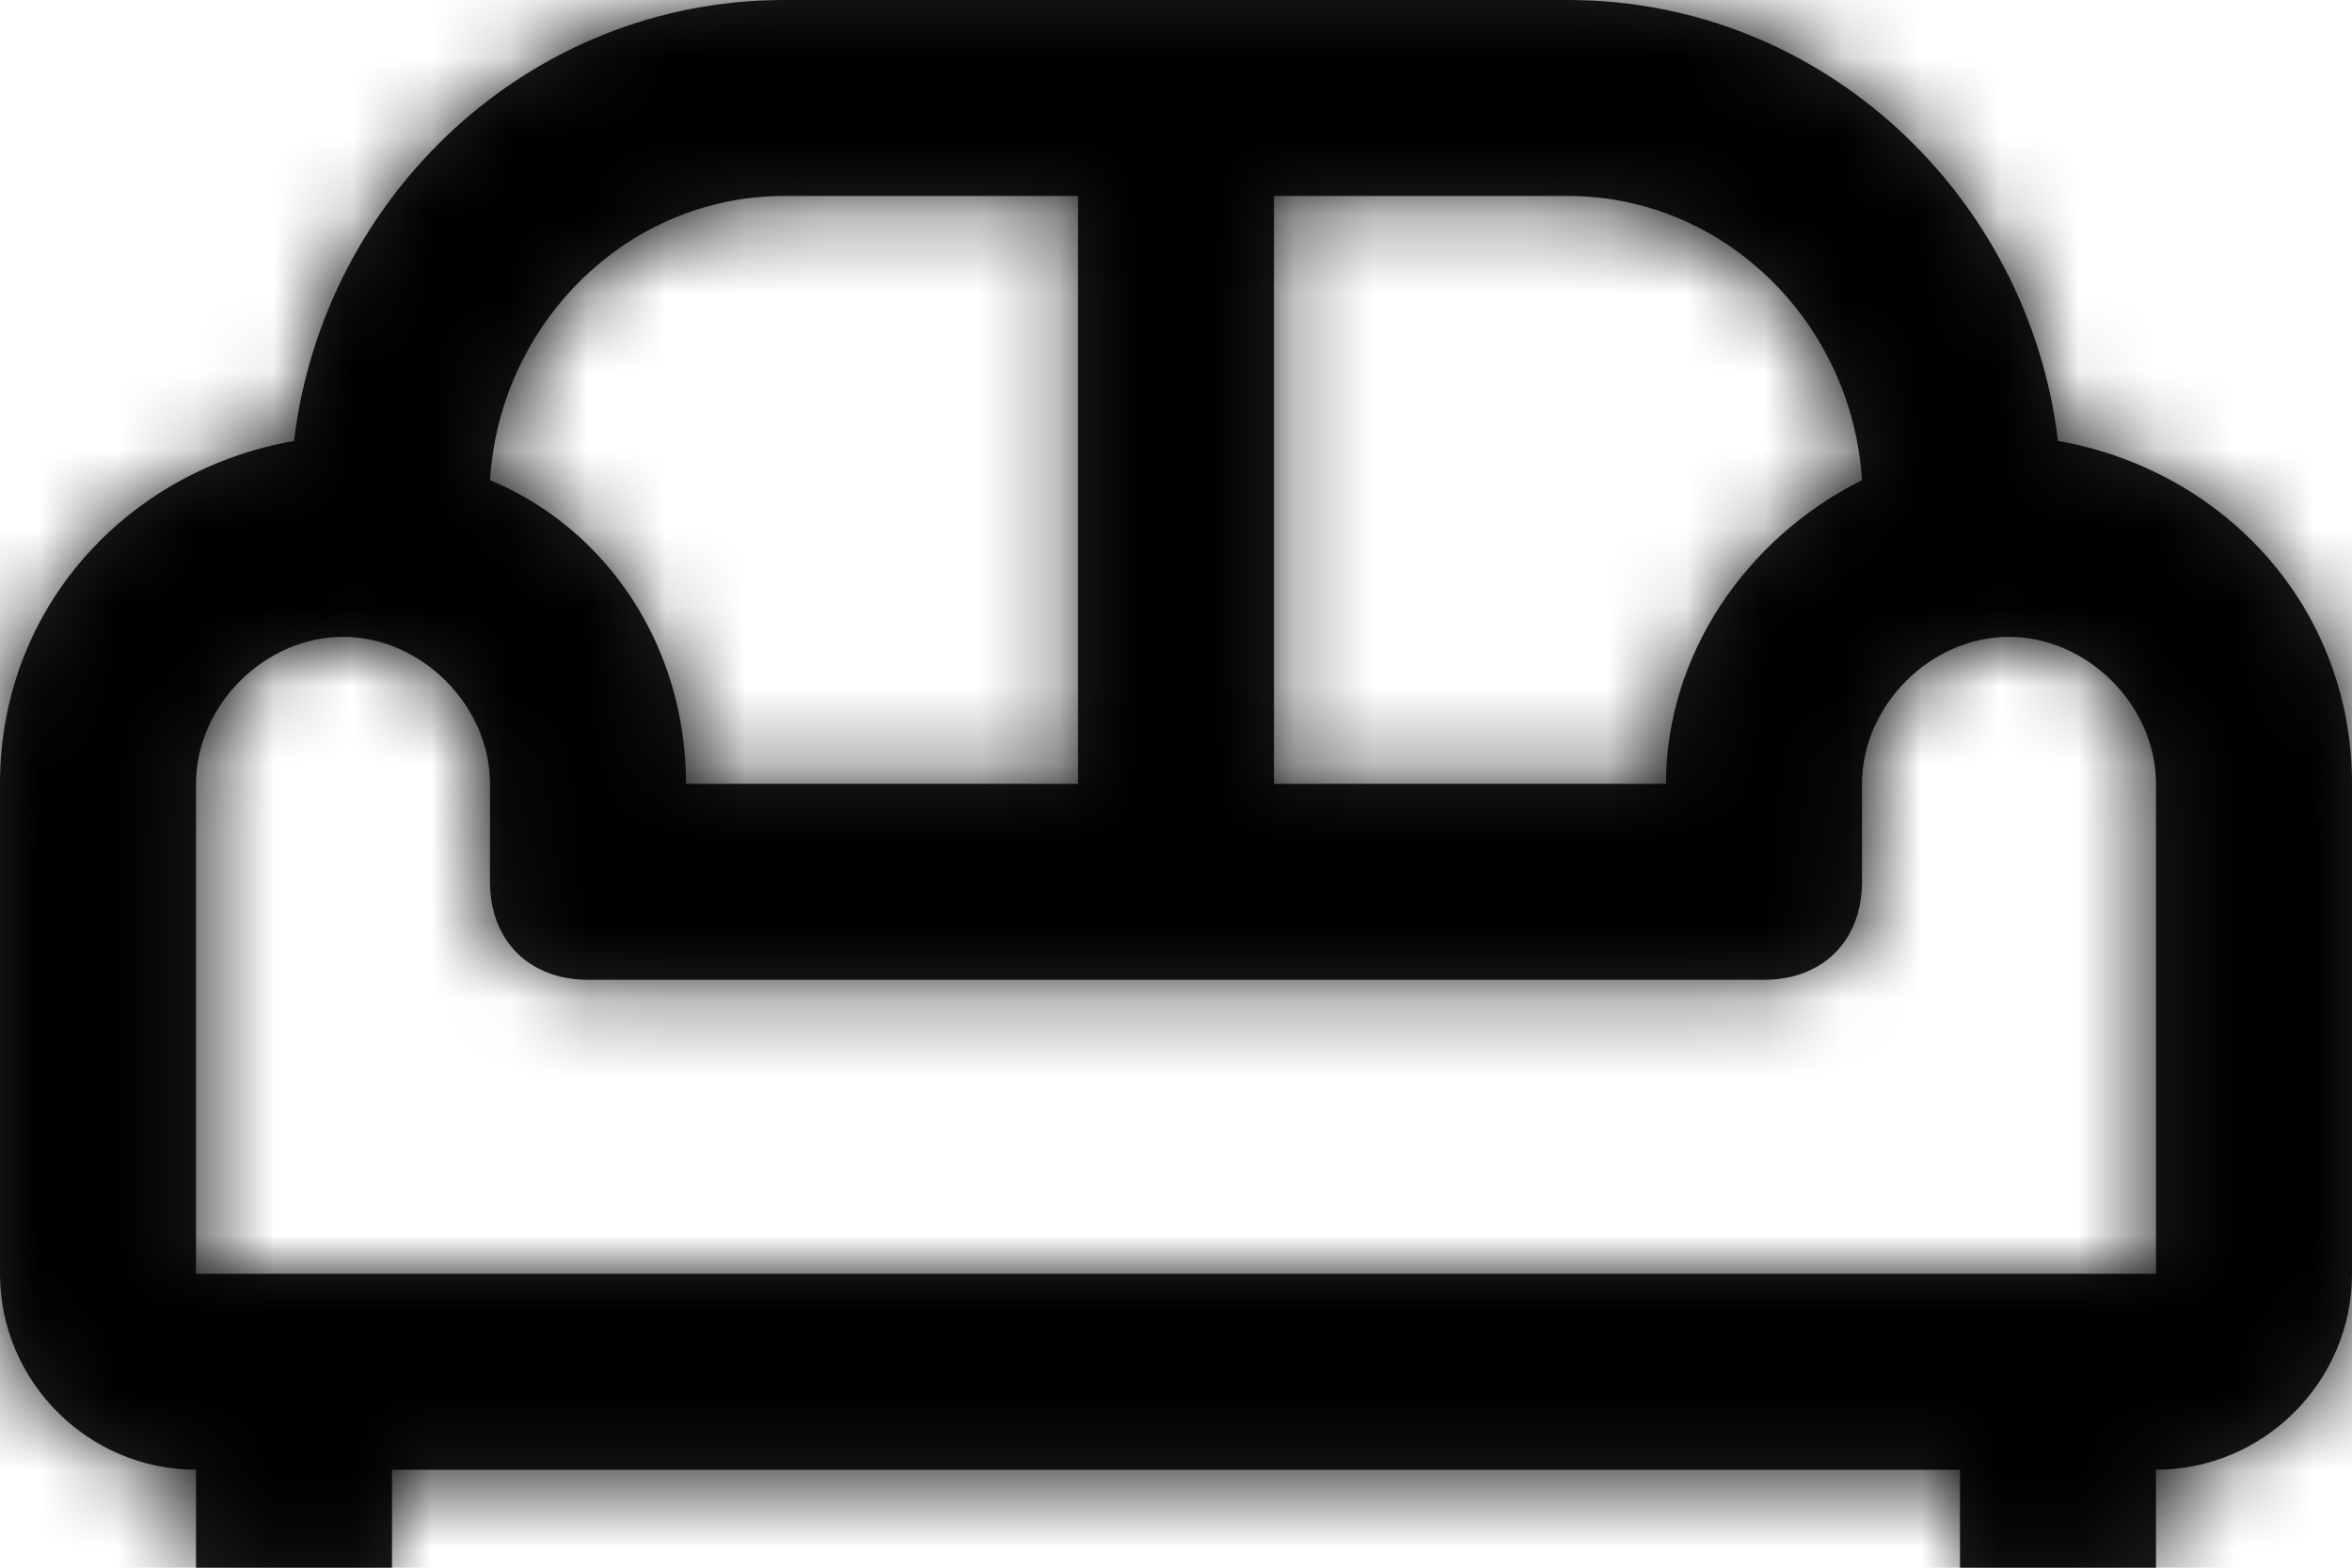 <?xml version="1.0" encoding="UTF-8"?>
<svg width="30px" height="20px" viewBox="0 0 30 20" version="1.1" xmlns="http://www.w3.org/2000/svg" xmlns:xlink="http://www.w3.org/1999/xlink">
    <title>icon-statustracker-gifts</title>
    <defs>
        <path d="M26.25,9.375 C25.875,6.25 23.25,3.75 20,3.75 L10,3.75 C6.75,3.75 4.125,6.25 3.75,9.375 C1.625,9.75 0,11.5 0,13.75 L0,20 C0,21.375 1.125,22.5 2.5,22.5 L2.5,23.75 L5,23.75 L5,22.5 L25,22.5 L25,23.75 L27.5,23.75 L27.5,22.5 C28.875,22.5 30,21.375 30,20 L30,13.75 C30,11.5 28.375,9.75 26.25,9.375 Z M23.75,9.875 C22.25,10.625 21.25,12.125 21.25,13.75 L16.25,13.75 L16.25,6.25 L20,6.25 C22,6.25 23.625,7.875 23.75,9.875 Z M10,6.25 L13.75,6.25 L13.75,13.75 L8.75,13.75 C8.75,12 7.75,10.5 6.25,9.875 C6.375,7.875 8,6.25 10,6.25 Z M27.5,20 L2.5,20 L2.5,13.75 C2.5,12.75 3.375,11.875 4.375,11.875 C5.375,11.875 6.25,12.75 6.25,13.75 L6.25,15 C6.25,15.75 6.75,16.25 7.5,16.25 L22.5,16.25 C23.25,16.25 23.75,15.75 23.75,15 L23.75,13.75 C23.75,12.75 24.625,11.875 25.625,11.875 C26.625,11.875 27.5,12.75 27.5,13.75 L27.5,20 Z" id="path-1"></path>
        <rect id="path-3" x="0" y="0" width="30" height="30"></rect>
    </defs>
    <g id="Desktop" stroke="none" stroke-width="1" fill="none" fill-rule="evenodd">
        <g id="South-America_AirTRFX_D" transform="translate(-1134, -3453)">
            <g id="Fly-there-in-comfort-" transform="translate(120, 3088)">
                <g id="5" transform="translate(984, 330)">
                    <g id="benefits-couch" transform="translate(30, 30)">
                        <g id="Frame_-_24px">
                            <rect id="Rectangle" x="0" y="0" width="30" height="30"></rect>
                        </g>
                        <g id="Line_Icons" transform="translate(0, 1.25)">
                            <mask id="mask-2" fill="white">
                                <use xlink:href="#path-1"></use>
                            </mask>
                            <use id="Shape" fill="#231F20" fill-rule="nonzero" xlink:href="#path-1"></use>
                            <g id="color" mask="url(#mask-2)">
                                <g transform="translate(0, -1.25)" id="Rectangle">
                                    <use fill="#000000" xlink:href="#path-3"></use>
                                    <use fill="#000000" xlink:href="#path-3"></use>
                                </g>
                            </g>
                        </g>
                    </g>
                </g>
            </g>
        </g>
    </g>
</svg>